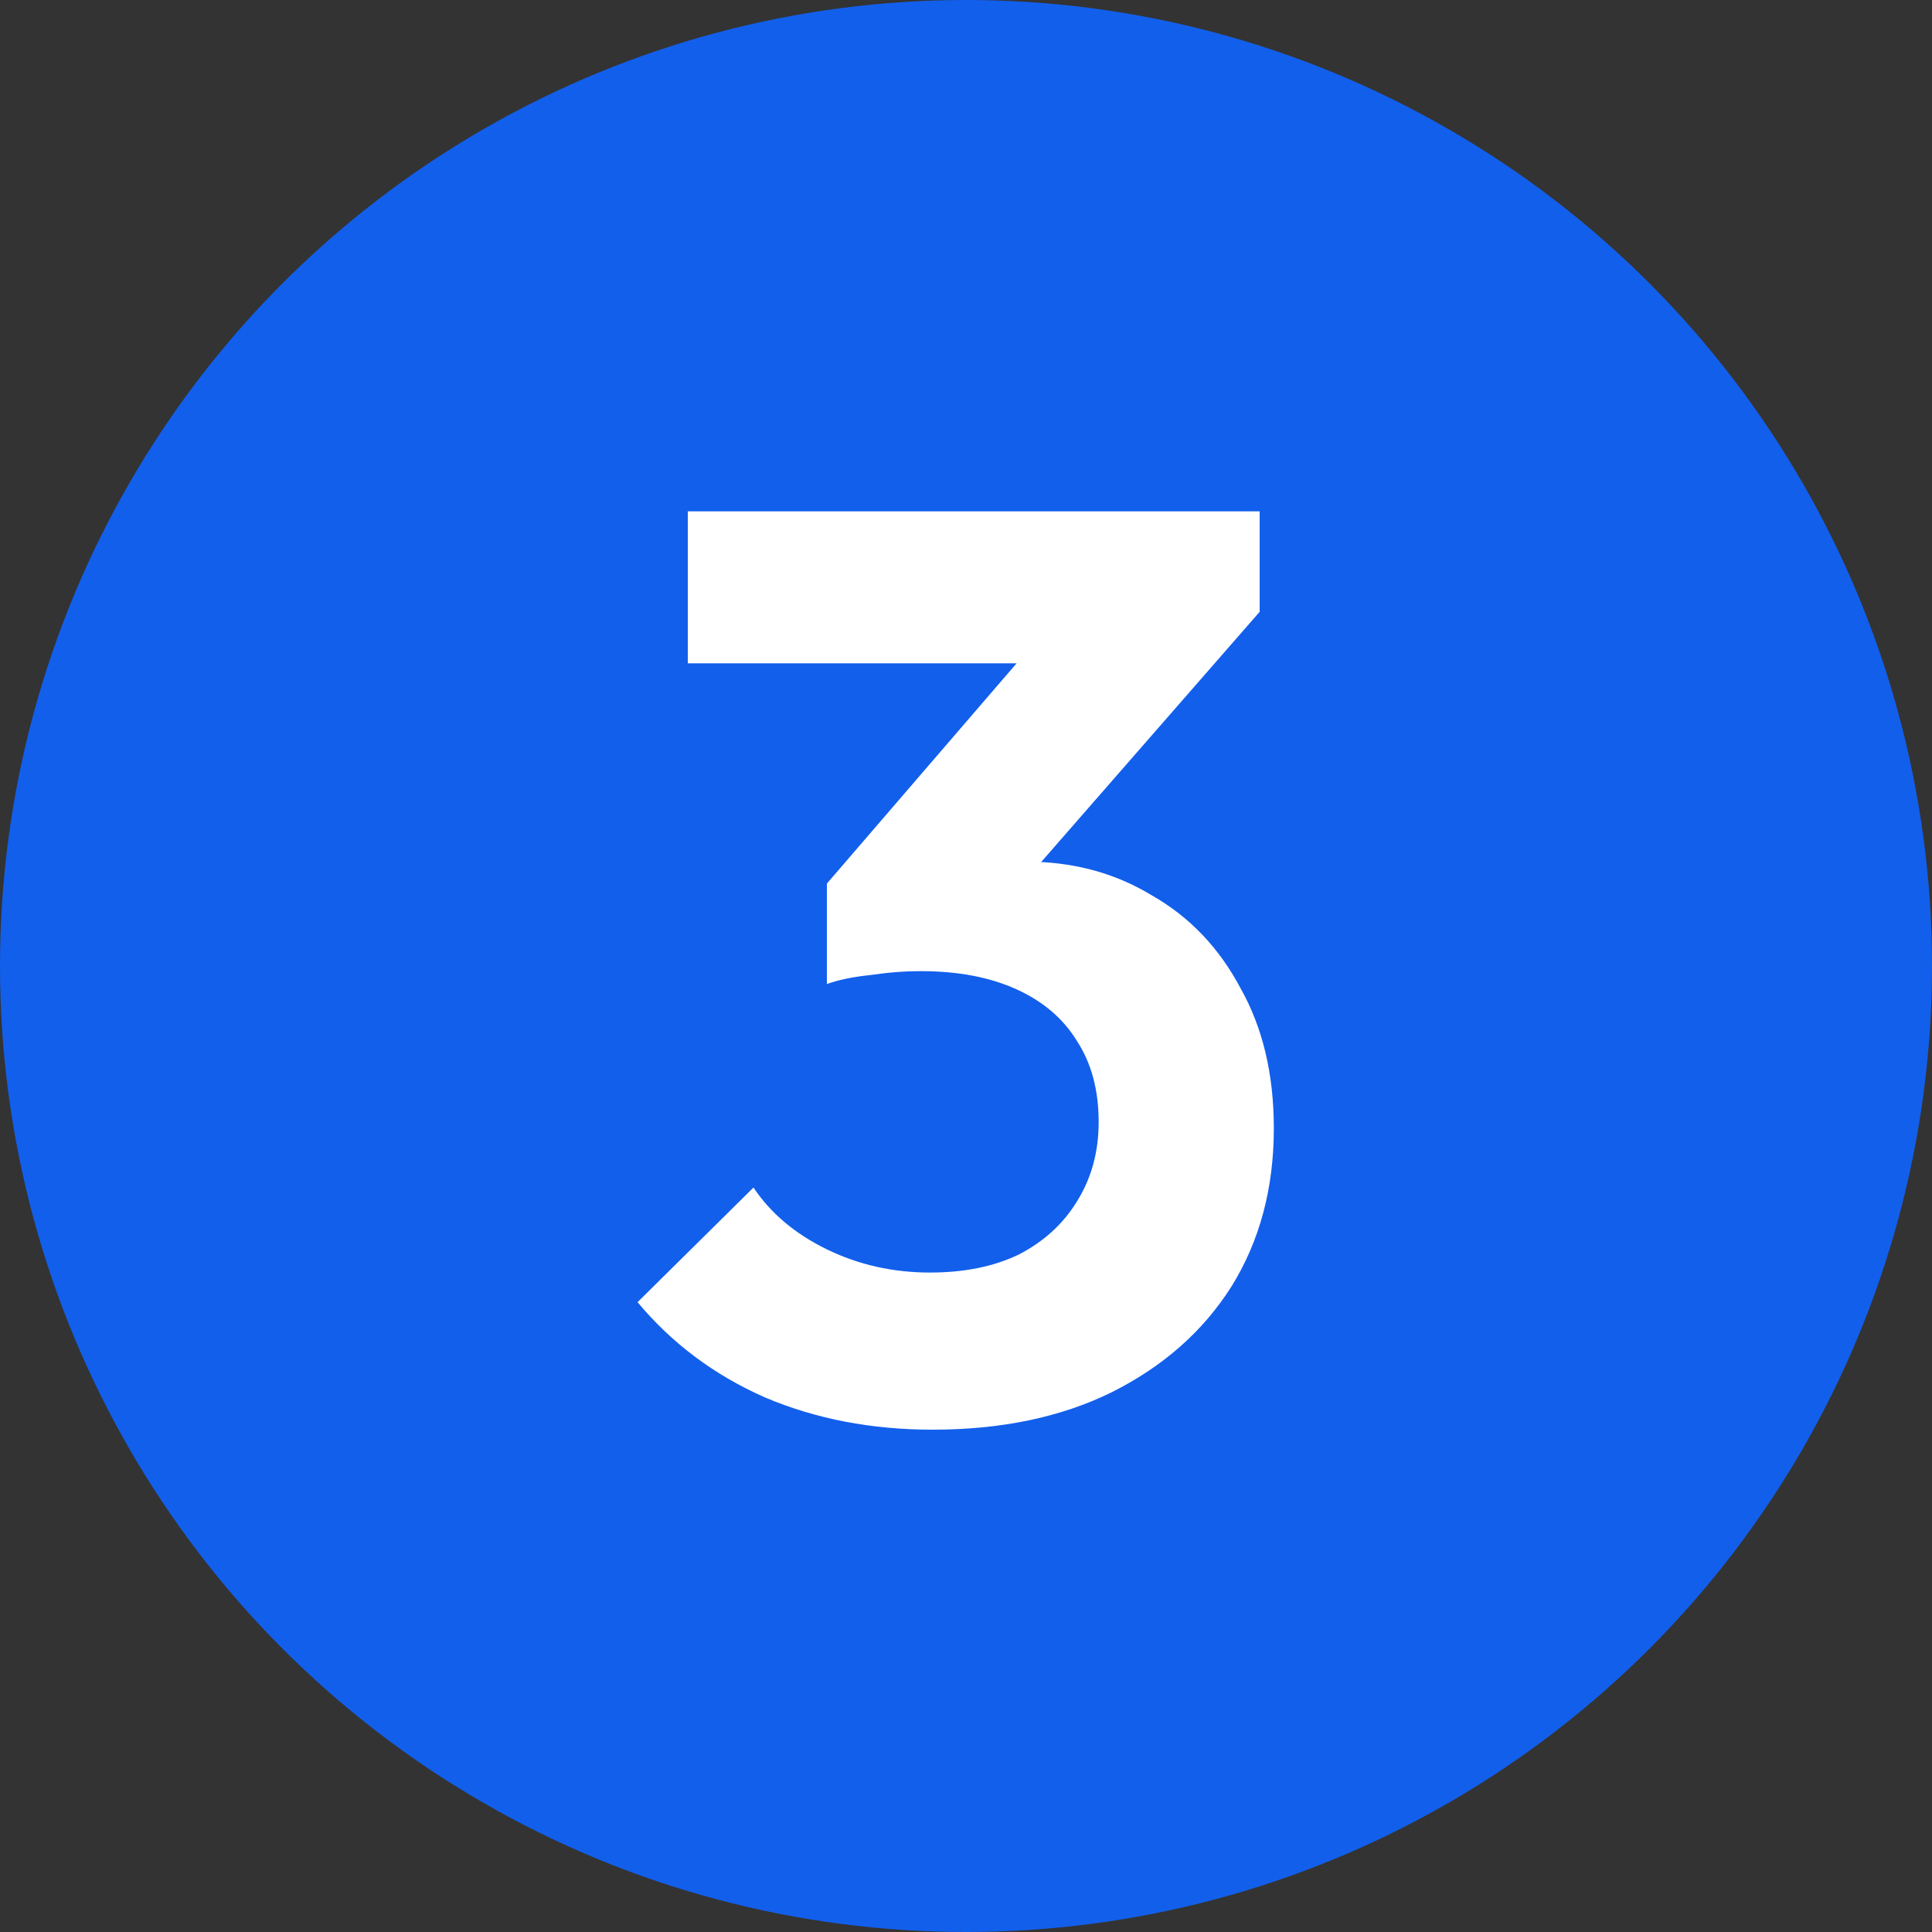 <svg xmlns="http://www.w3.org/2000/svg" width="30" height="30" viewBox="0 0 30 30" fill="none"><rect x="0" y="0" width="30" height="30" fill="#333333" stroke="none"/><circle cx="15" cy="15" r="15" fill="#125FEC"></circle><path d="M14.48 22.2C13.533 22.2 12.667 22.033 11.88 21.7C11.093 21.353 10.433 20.86 9.9 20.22L11.7 18.44C11.967 18.84 12.347 19.16 12.84 19.4C13.333 19.64 13.867 19.76 14.44 19.76C14.973 19.76 15.433 19.667 15.82 19.48C16.207 19.28 16.507 19.007 16.72 18.66C16.947 18.3 17.06 17.887 17.06 17.42C17.06 16.927 16.947 16.507 16.72 16.16C16.507 15.813 16.193 15.547 15.78 15.36C15.367 15.173 14.873 15.08 14.3 15.08C14.047 15.08 13.787 15.1 13.52 15.14C13.253 15.167 13.027 15.213 12.84 15.28L14.04 13.76C14.373 13.653 14.7 13.567 15.02 13.5C15.353 13.42 15.66 13.38 15.94 13.38C16.66 13.38 17.307 13.553 17.88 13.9C18.467 14.233 18.927 14.713 19.26 15.34C19.607 15.953 19.78 16.68 19.78 17.52C19.78 18.453 19.56 19.273 19.12 19.98C18.68 20.673 18.06 21.22 17.26 21.62C16.473 22.007 15.547 22.2 14.48 22.2ZM12.84 15.28V13.72L16.44 9.54L19.56 9.5L15.84 13.76L12.84 15.28ZM10.68 10.3V7.94H19.56V9.5L17.34 10.3H10.68Z" fill="white"></path></svg>